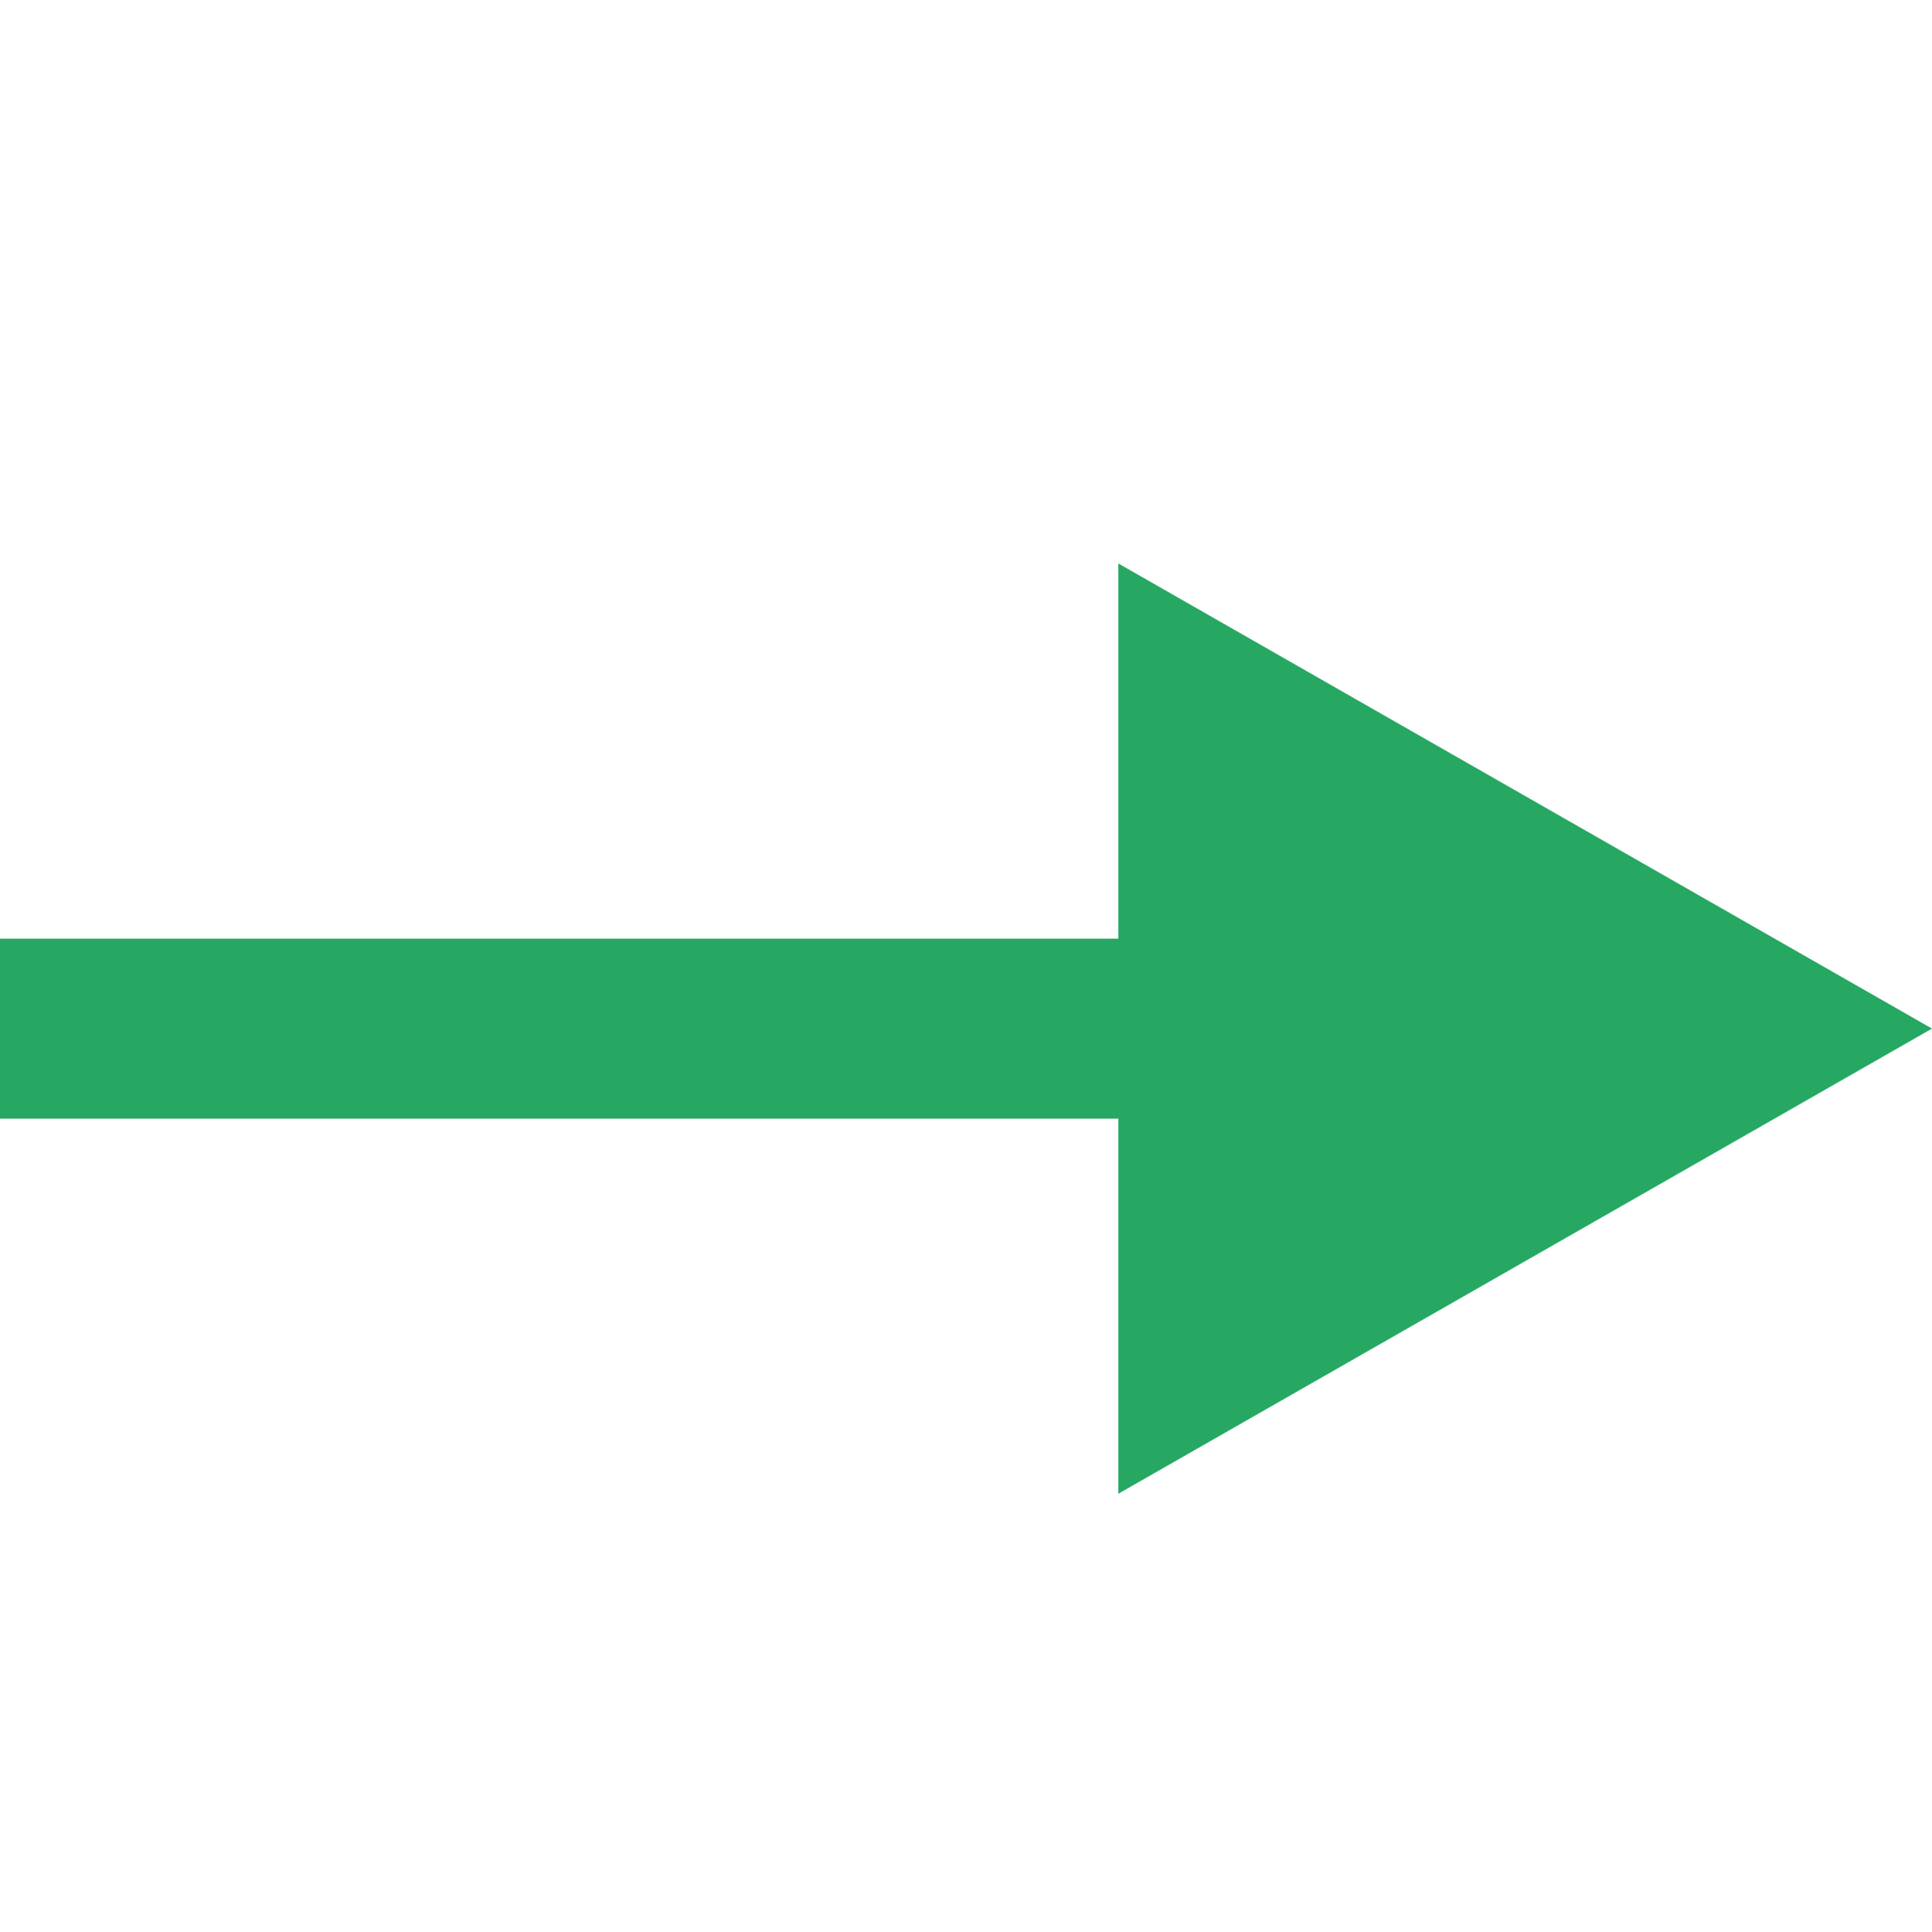 <svg width="20" height="20" viewBox="0 0 20 20" fill="none" xmlns="http://www.w3.org/2000/svg">
<g clip-path="url(#clip0_267_4406)">
<path d="M20 10.648L11.577 5.833V9.717H10.207H0V11.58H10.207H11.577V15.463L20 10.648Z" fill="#26A862"/>
</g>
<defs>
<clipPath id="clip0_267_4406">
<rect width="20" height="20" fill="white"/>
</clipPath>
</defs>
</svg>
